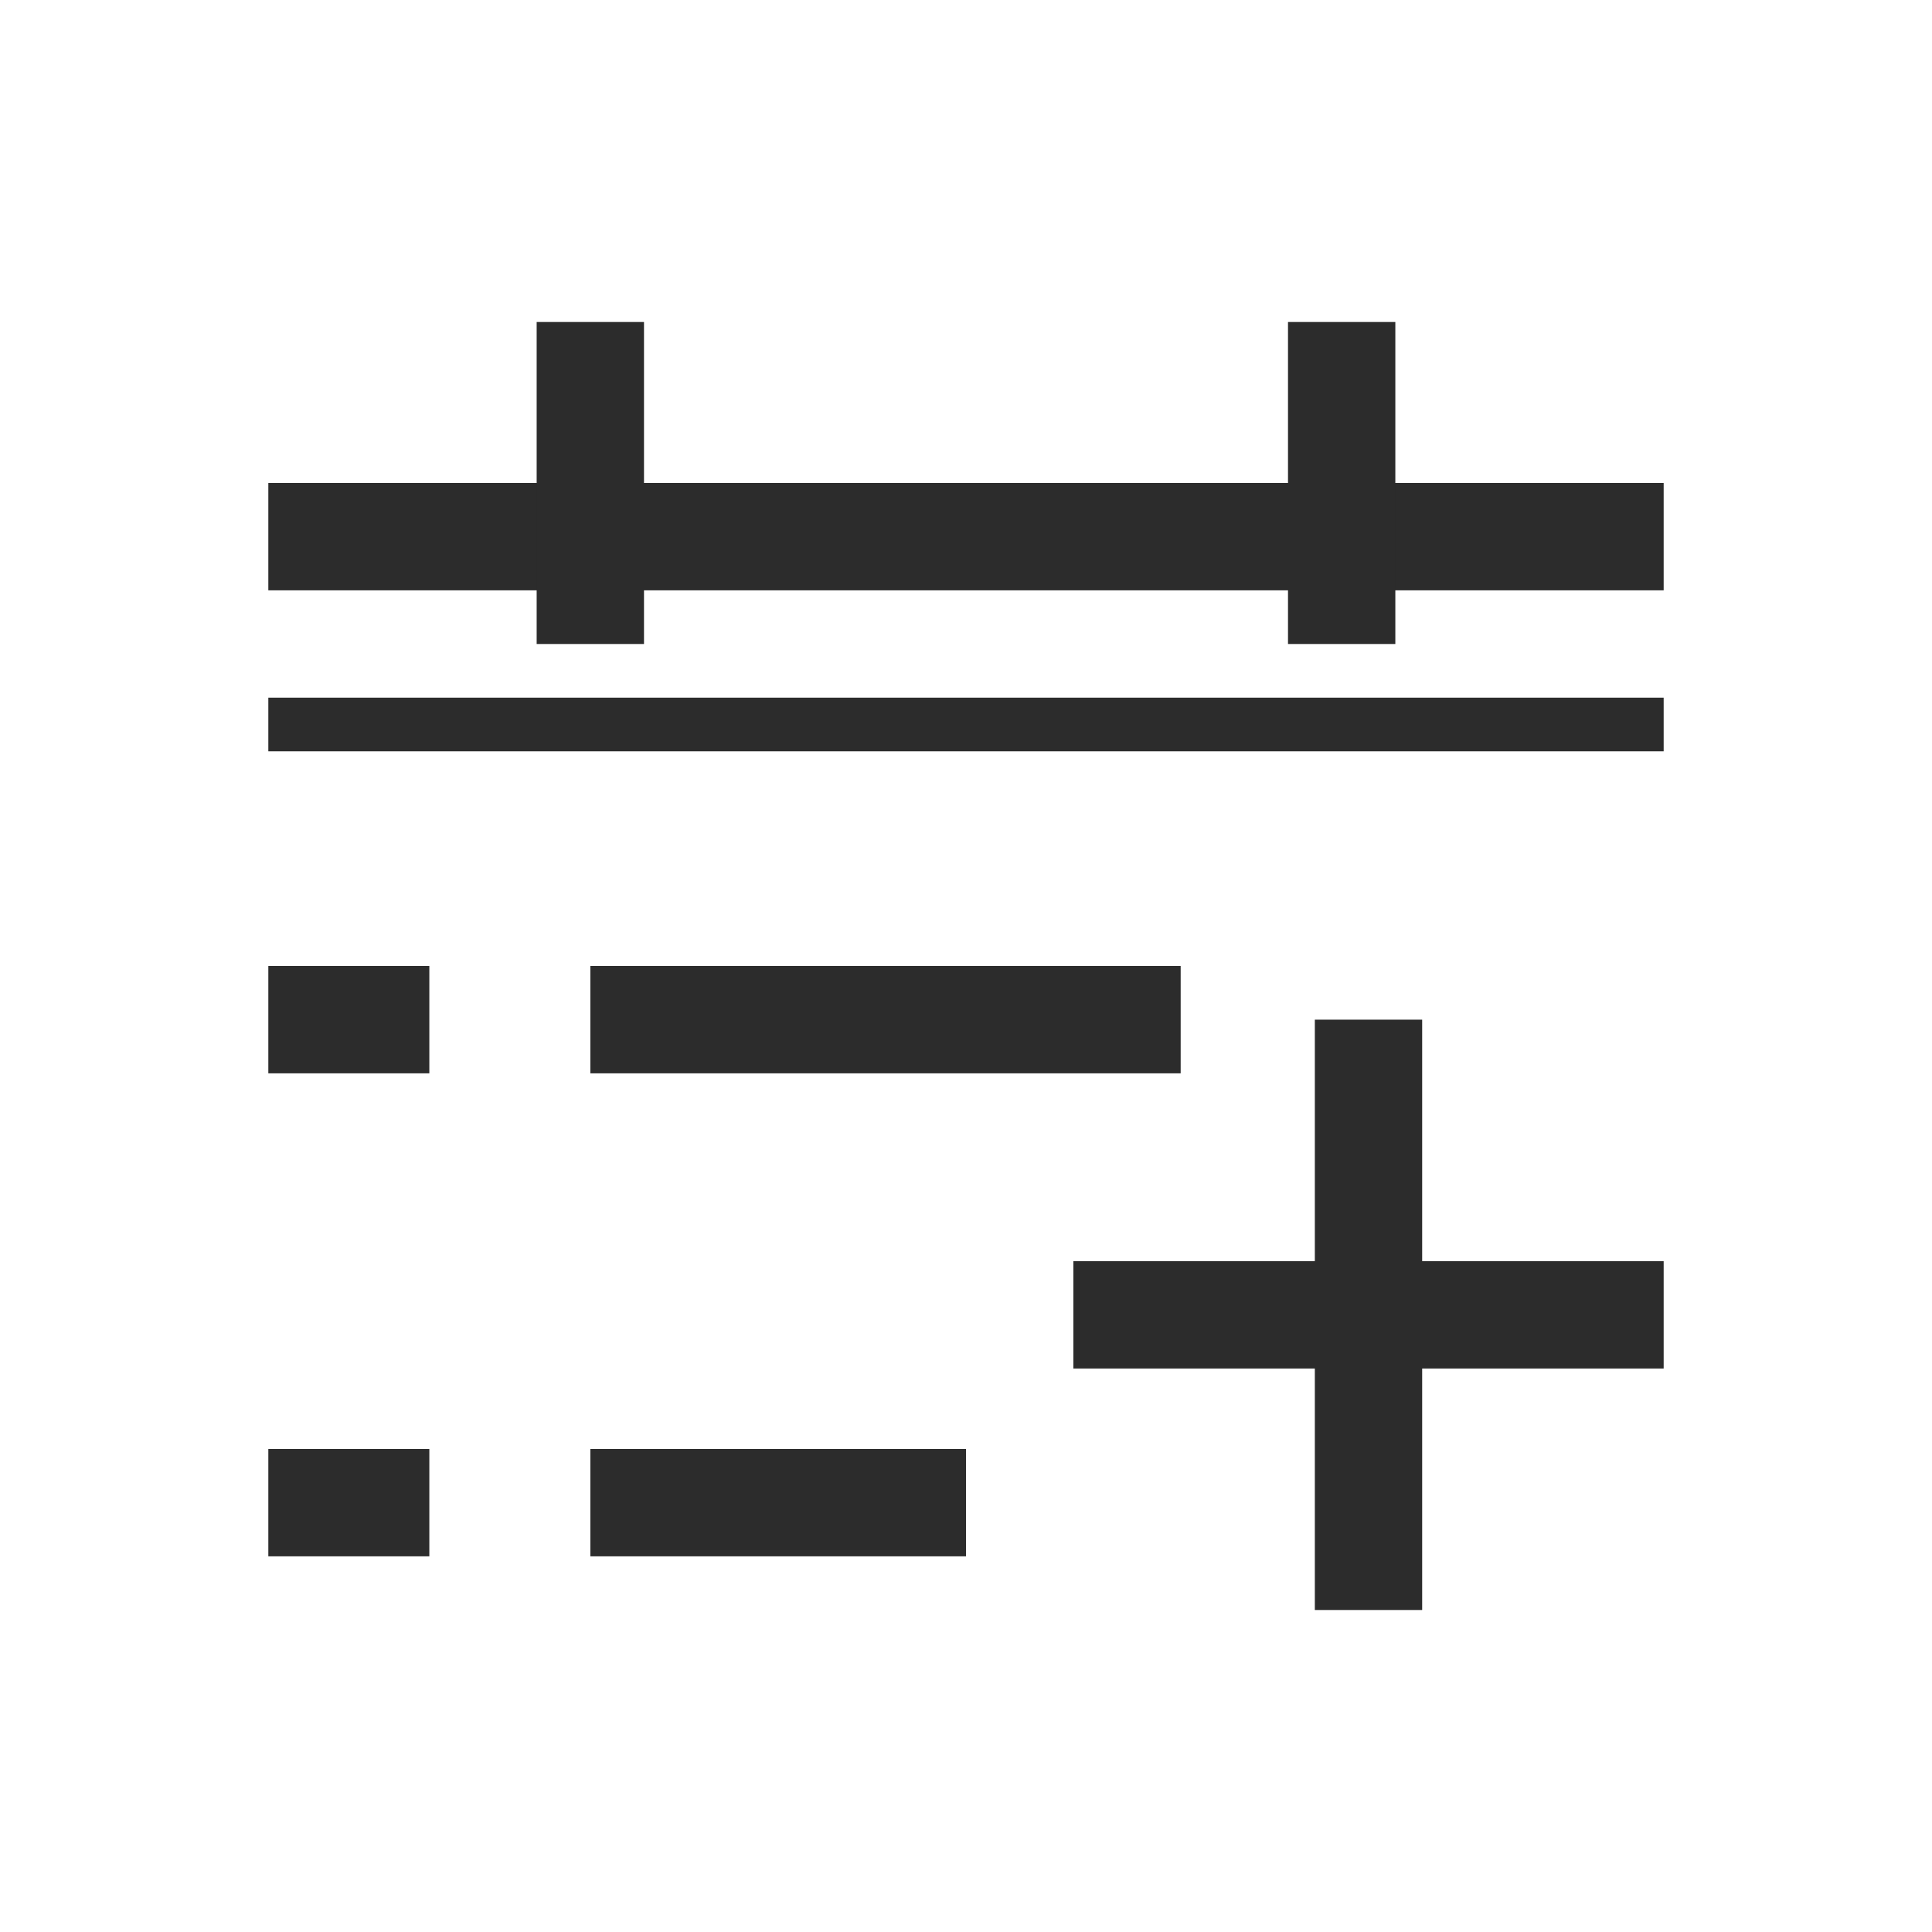 <svg width="36" height="36" viewBox="0 0 36 36" fill="none" xmlns="http://www.w3.org/2000/svg">
<rect width="36" height="36" fill="white"/>
<path d="M11 18H22V20H11V18Z" fill="#2C2C2C"/>
<path d="M5 9H31V11H5V9Z" fill="#2C2C2C"/>
<path d="M11 27H18V29H11V27Z" fill="#2C2C2C"/>
<path d="M5 18H8V20H5V18Z" fill="#2C2C2C"/>
<path d="M5 27H8V29H5V27Z" fill="#2C2C2C"/>
<path d="M24.5 19H26.5V30H24.5V19Z" fill="#2C2C2C"/>
<path d="M20 23.5H31V25.5H20V23.5Z" fill="#2C2C2C"/>
<path d="M5 13H31V14H5V13Z" fill="#2C2C2C"/>
<path d="M24 6H26V12H24V6Z" fill="#2C2C2C"/>
<path d="M10 6H12V12H10V6Z" fill="#2C2C2C"/>
</svg>
